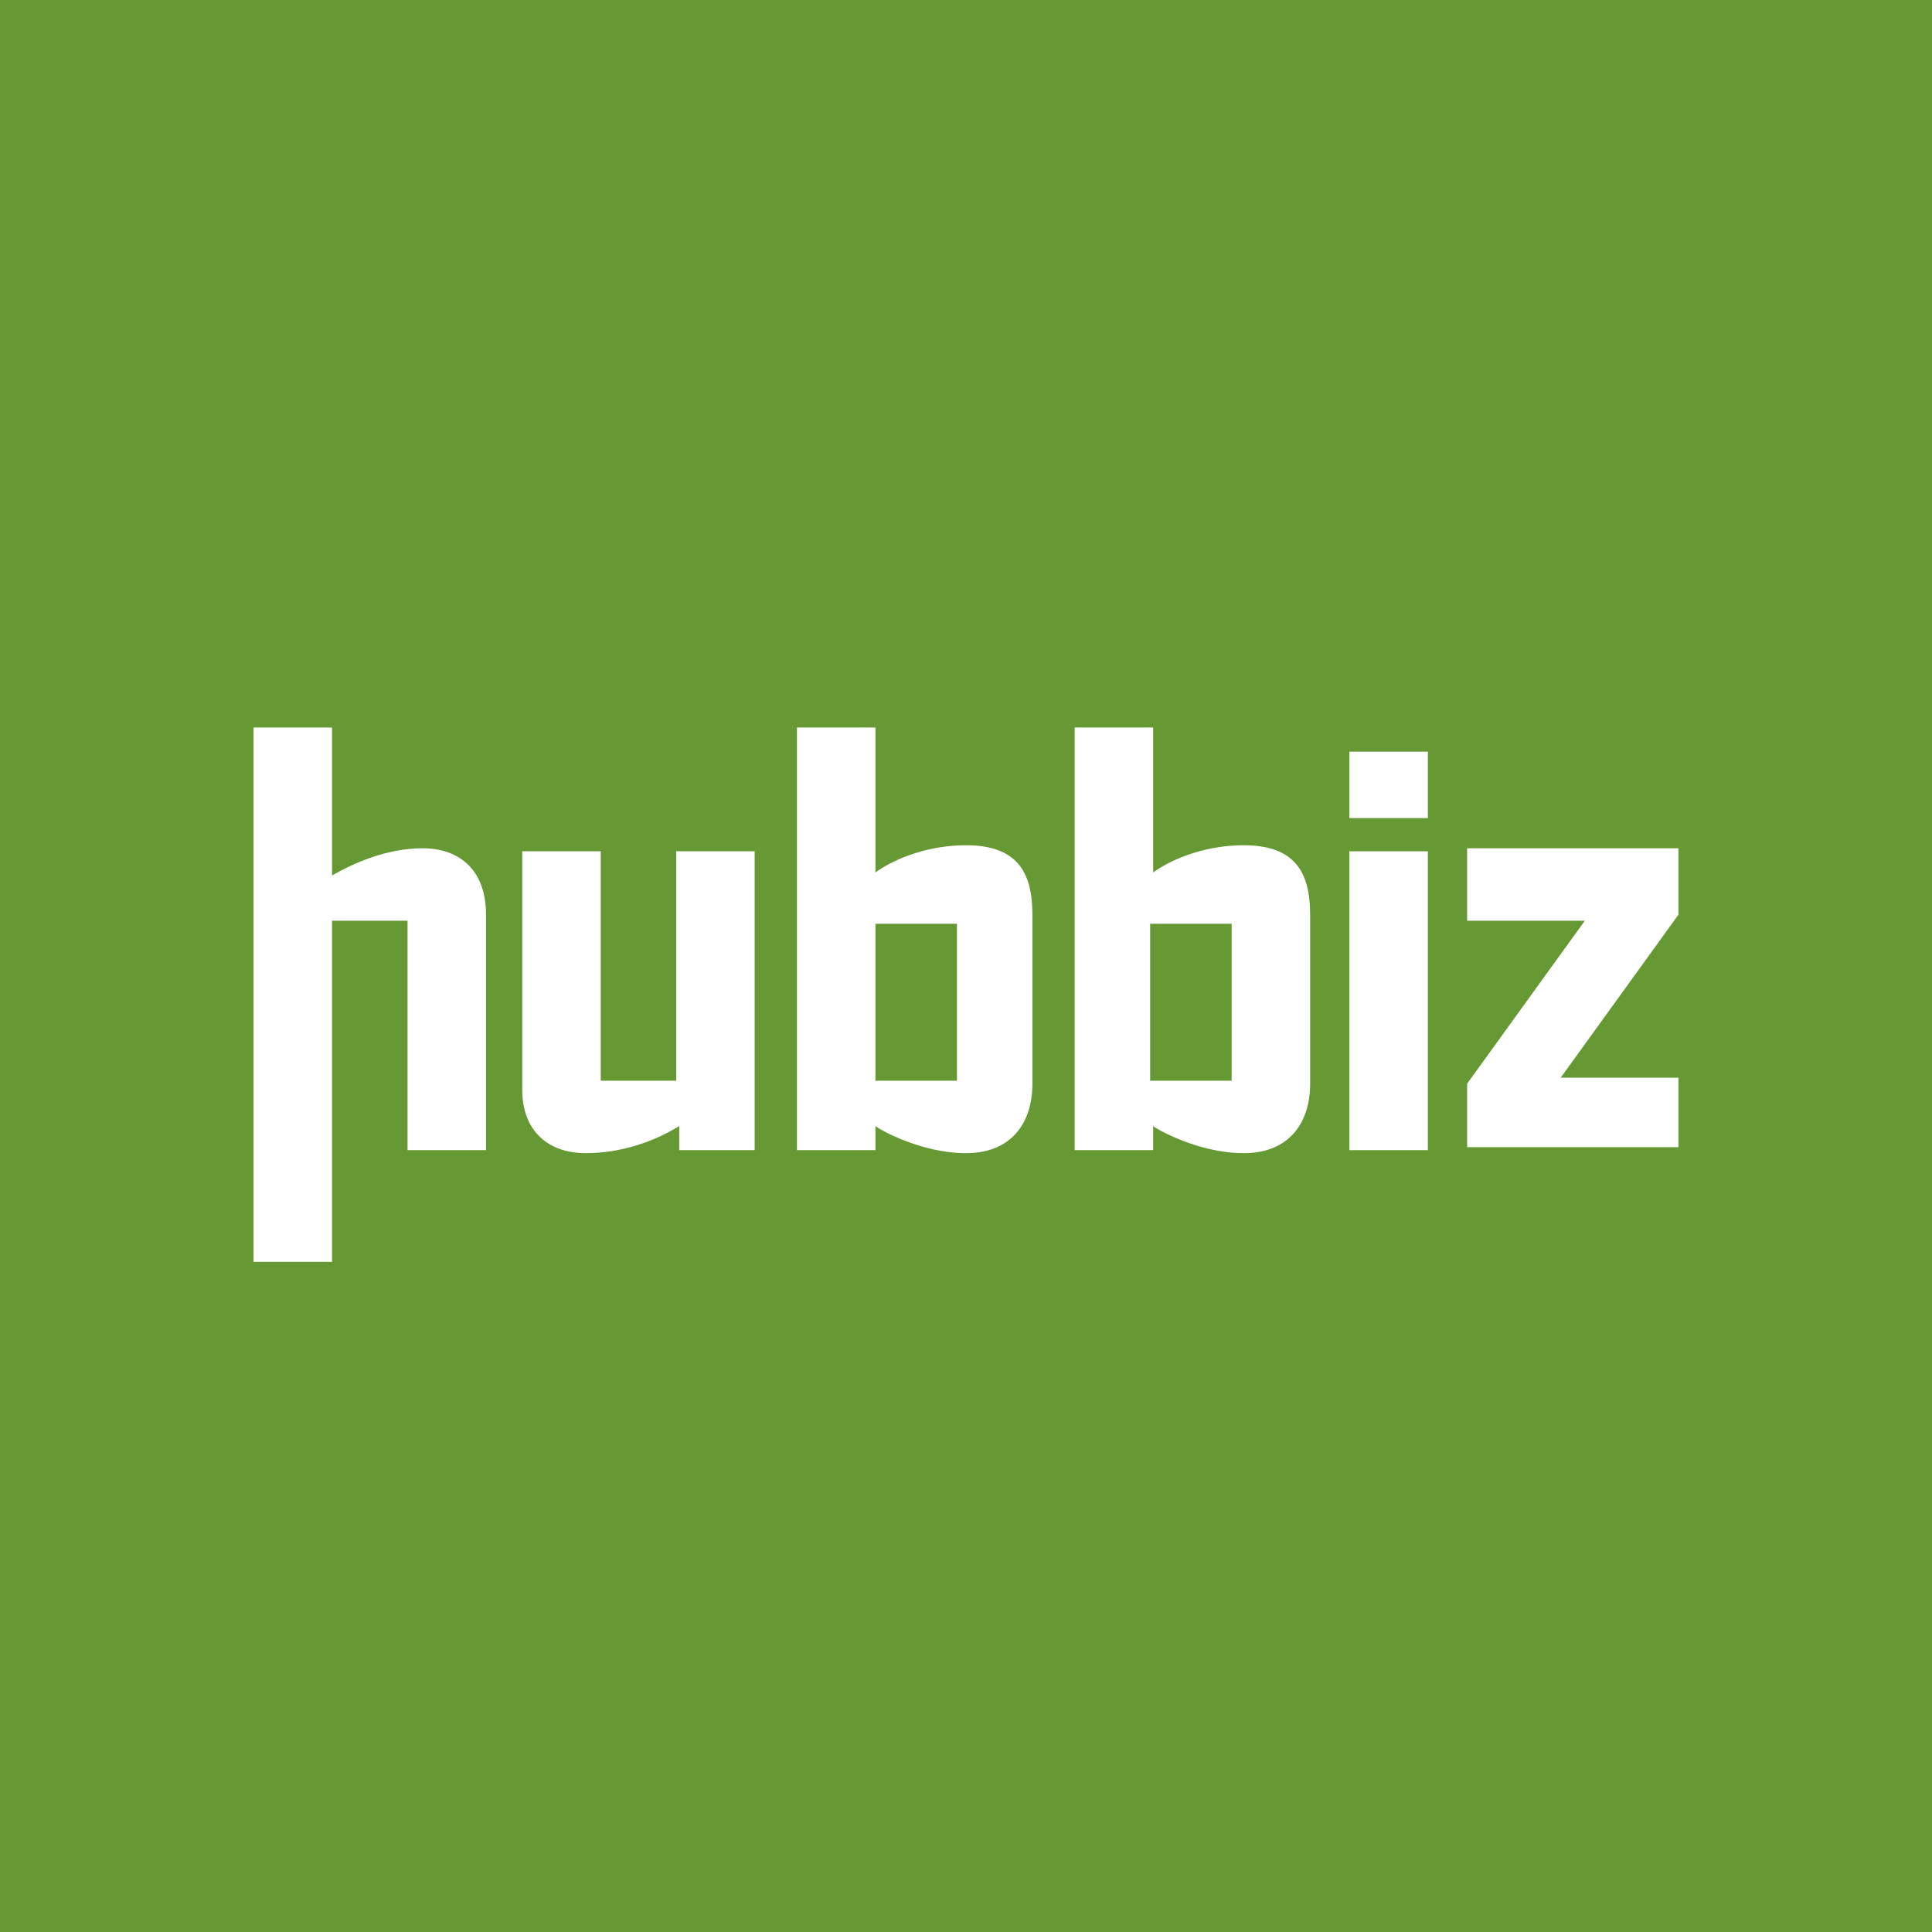 <?xml version="1.0" encoding="UTF-8"?>
<svg xmlns="http://www.w3.org/2000/svg" version="1.1" viewBox="0 0 64 64">
  <defs>
    <style>
      .cls-1 {
        fill: #fff;
      }

      .cls-2 {
        fill: none;
      }

      .cls-3 {
        fill: #693;
      }

      .cls-4 {
        fill: #233973;
      }
    </style>
  </defs>
  <!-- Generator: Adobe Illustrator 28.7.1, SVG Export Plug-In . SVG Version: 1.2.0 Build 142)  -->
  <g>
    <g id="Layer_1">
      <rect class="cls-3" x="-.5" y="-.3" width="65" height="65"/>
      <g>
        <path class="cls-2" d="M29.9,41.8"/>
        <path class="cls-4" d="M47.1,27.7"/>
        <path class="cls-1" d="M16.1,38.1h-2.6v-7.6h-2.5v11.3h-2.6v-17.7h2.6v4.9c.7-.4,1.8-.9,3-.9s2.1.7,2.1,2.2v7.8Z"/>
        <path class="cls-1" d="M25,38.1h-2.5v-.8c-.8.5-1.9.9-3.1.9s-2.1-.7-2.1-2.1v-7.9h2.6v7.6h2.5v-7.6h2.6v9.9Z"/>
        <path class="cls-1" d="M26.4,24.1h2.6v4.8c.7-.5,1.8-.9,3-.9,1.7,0,2.2.9,2.2,2.3v5.6c0,1.3-.7,2.3-2.2,2.3s-2.9-.8-3-.9v.8h-2.6v-14ZM31.7,35.8v-5.2h-2.7v5.2h2.7Z"/>
        <path class="cls-1" d="M35.6,24.1h2.6v4.8c.7-.5,1.8-.9,3-.9,1.7,0,2.2.9,2.2,2.3v5.6c0,1.3-.7,2.3-2.2,2.3s-2.9-.8-3-.9v.8h-2.6v-14ZM40.8,35.8v-5.2h-2.7v5.2h2.7Z"/>
        <path class="cls-1" d="M44.7,24.9h2.6v2.2h-2.6v-2.2ZM44.7,28.2h2.6v9.9h-2.6v-9.9Z"/>
        <path class="cls-1" d="M48.6,35.9l3.9-5.4h-3.9v-2.4h7v2.2l-3.9,5.4h3.9v2.3h-7v-2.2Z"/>
      </g>
    </g>
  </g>
</svg>
